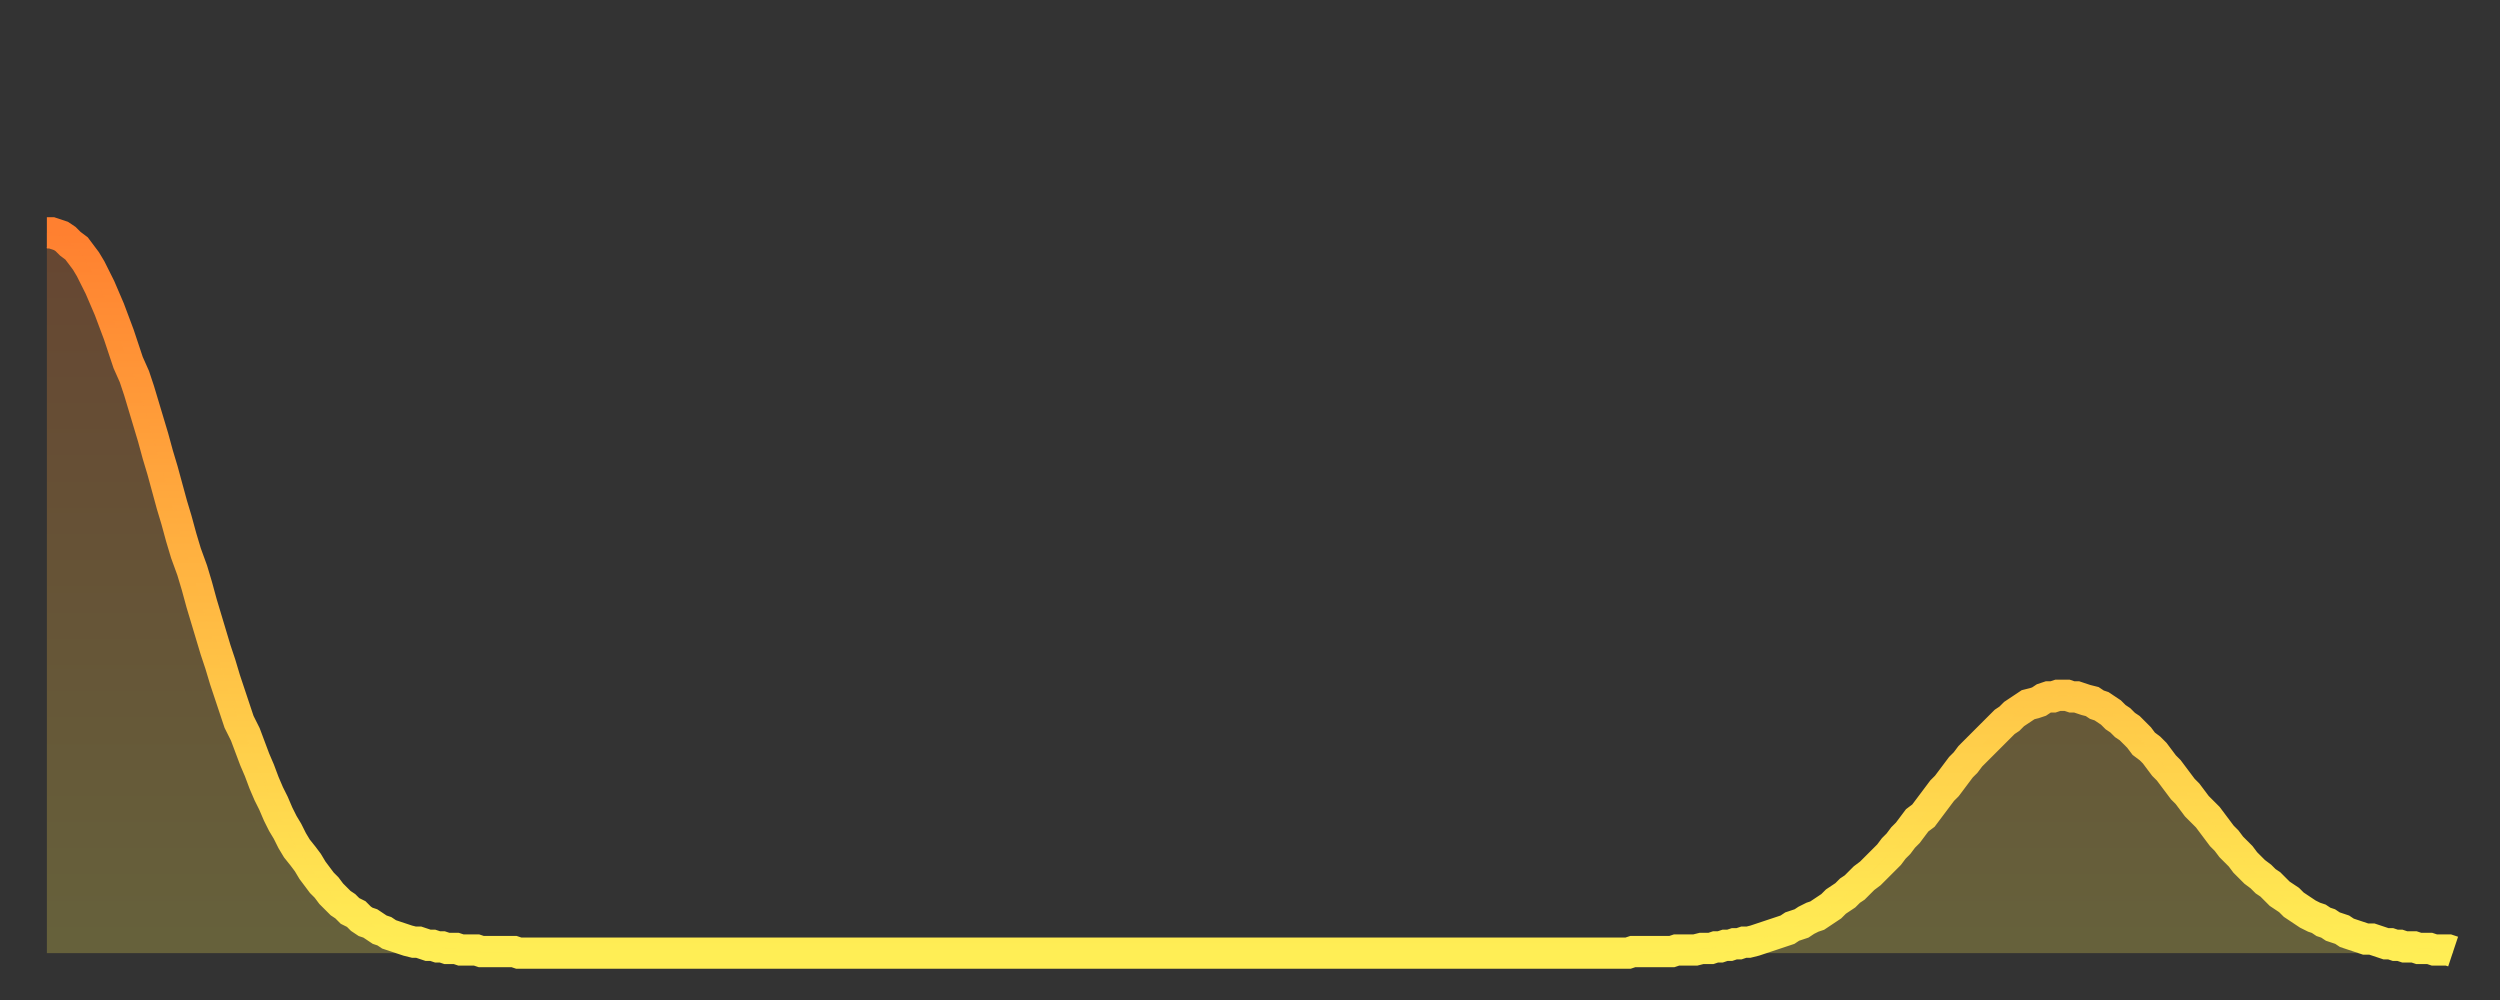 <?xml version="1.0" encoding="utf-8" ?>
<svg baseProfile="full" height="64" version="1.1" width="160" xmlns="http://www.w3.org/2000/svg" xmlns:ev="http://www.w3.org/2001/xml-events" xmlns:xlink="http://www.w3.org/1999/xlink"><rect width="100%" height="100%" fill="#333333" stroke="none"/><defs><linearGradient id="id127198" x1="0" x2="0" y1="0" y2="1"><stop offset="0%" stop-color="#ff8030" /><stop offset="50%" stop-color="#ffb742" /><stop offset="100%" stop-color="#ffee55" /></linearGradient></defs><g transform="translate(3,3)"><g><path d="M 0.0 11.9 0.3 11.9 0.6 12.0 0.9 12.1 1.2 12.3 1.5 12.6 1.9 12.9 2.2 13.3 2.5 13.7 2.8 14.2 3.1 14.8 3.4 15.4 3.7 16.1 4.0 16.8 4.3 17.6 4.6 18.4 4.9 19.3 5.2 20.2 5.6 21.1 5.9 22.0 6.2 23.0 6.5 24.0 6.8 25.0 7.1 26.1 7.4 27.1 7.7 28.2 8.0 29.3 8.3 30.3 8.6 31.4 8.9 32.4 9.3 33.5 9.6 34.5 9.9 35.6 10.2 36.6 10.5 37.6 10.8 38.6 11.1 39.5 11.4 40.5 11.7 41.4 12.0 42.3 12.3 43.2 12.7 44.0 13.0 44.8 13.3 45.6 13.6 46.3 13.9 47.1 14.2 47.8 14.5 48.4 14.8 49.1 15.1 49.7 15.4 50.2 15.7 50.8 16.0 51.3 16.4 51.8 16.7 52.2 17.0 52.7 17.3 53.1 17.6 53.5 17.9 53.8 18.2 54.2 18.5 54.5 18.8 54.8 19.1 55.0 19.4 55.3 19.8 55.5 20.1 55.8 20.4 56.0 20.7 56.1 21.0 56.3 21.3 56.5 21.6 56.6 21.9 56.8 22.2 56.9 22.5 57.0 22.8 57.1 23.1 57.2 23.5 57.3 23.8 57.3 24.1 57.4 24.4 57.5 24.7 57.5 25.0 57.6 25.3 57.6 25.6 57.7 25.9 57.7 26.2 57.7 26.5 57.8 26.8 57.8 27.2 57.8 27.5 57.8 27.8 57.9 28.1 57.9 28.4 57.9 28.7 57.9 29.0 57.9 29.3 57.9 29.6 57.9 29.9 57.9 30.2 58.0 30.6 58.0 30.9 58.0 31.2 58.0 31.5 58.0 31.8 58.0 32.1 58.0 32.4 58.0 32.7 58.0 33.0 58.0 33.3 58.0 33.6 58.0 33.9 58.0 34.3 58.0 34.6 58.0 34.9 58.0 35.2 58.0 35.5 58.0 35.8 58.0 36.1 58.0 36.4 58.0 36.7 58.0 37.0 58.0 37.3 58.0 37.7 58.0 38.0 58.0 38.3 58.0 38.6 58.0 38.9 58.0 39.2 58.0 39.5 58.0 39.8 58.0 40.1 58.0 40.4 58.0 40.7 58.0 41.0 58.0 41.4 58.0 41.7 58.0 42.0 58.0 42.3 58.0 42.6 58.0 42.9 58.0 43.2 58.0 43.5 58.0 43.8 58.0 44.1 58.0 44.4 58.0 44.7 58.0 45.1 58.0 45.4 58.0 45.7 58.0 46.0 58.0 46.3 58.0 46.6 58.0 46.9 58.0 47.2 58.0 47.5 58.0 47.8 58.0 48.1 58.0 48.5 58.0 48.8 58.0 49.1 58.0 49.4 58.0 49.7 58.0 50.0 58.0 50.3 58.0 50.6 58.0 50.9 58.0 51.2 58.0 51.5 58.0 51.8 58.0 52.2 58.0 52.5 58.0 52.8 58.0 53.1 58.0 53.4 58.0 53.7 58.0 54.0 58.0 54.3 58.0 54.6 58.0 54.9 58.0 55.2 58.0 55.6 58.0 55.9 58.0 56.2 58.0 56.5 58.0 56.8 58.0 57.1 58.0 57.4 58.0 57.7 58.0 58.0 58.0 58.3 58.0 58.6 58.0 58.9 58.0 59.3 58.0 59.6 58.0 59.9 58.0 60.2 58.0 60.5 58.0 60.8 58.0 61.1 58.0 61.4 58.0 61.7 58.0 62.0 58.0 62.3 58.0 62.6 58.0 63.0 58.0 63.3 58.0 63.6 58.0 63.9 58.0 64.2 58.0 64.5 58.0 64.8 58.0 65.1 58.0 65.4 58.0 65.7 58.0 66.0 58.0 66.4 58.0 66.7 58.0 67.0 58.0 67.3 58.0 67.6 58.0 67.9 58.0 68.2 58.0 68.5 58.0 68.8 58.0 69.1 58.0 69.4 58.0 69.7 58.0 70.1 58.0 70.4 58.0 70.7 58.0 71.0 58.0 71.3 58.0 71.6 58.0 71.9 58.0 72.2 58.0 72.5 58.0 72.8 58.0 73.1 58.0 73.5 58.0 73.8 58.0 74.1 58.0 74.4 58.0 74.7 58.0 75.0 58.0 75.3 58.0 75.6 58.0 75.9 58.0 76.2 58.0 76.5 58.0 76.8 58.0 77.2 58.0 77.5 58.0 77.8 58.0 78.1 58.0 78.4 58.0 78.7 58.0 79.0 58.0 79.3 58.0 79.6 58.0 79.9 58.0 80.2 58.0 80.5 58.0 80.9 58.0 81.2 58.0 81.5 58.0 81.8 58.0 82.1 58.0 82.4 58.0 82.7 58.0 83.0 58.0 83.3 58.0 83.6 58.0 83.9 58.0 84.3 58.0 84.6 58.0 84.9 58.0 85.2 58.0 85.5 58.0 85.8 58.0 86.1 58.0 86.4 58.0 86.7 58.0 87.0 58.0 87.3 58.0 87.6 58.0 88.0 58.0 88.3 58.0 88.6 58.0 88.9 58.0 89.2 58.0 89.5 58.0 89.8 58.0 90.1 58.0 90.4 58.0 90.7 58.0 91.0 58.0 91.4 58.0 91.7 58.0 92.0 58.0 92.3 58.0 92.6 58.0 92.9 58.0 93.2 58.0 93.5 58.0 93.8 58.0 94.1 58.0 94.4 58.0 94.7 58.0 95.1 58.0 95.4 58.0 95.7 58.0 96.0 58.0 96.3 58.0 96.6 58.0 96.9 58.0 97.2 58.0 97.5 58.0 97.8 58.0 98.1 58.0 98.4 58.0 98.8 58.0 99.1 58.0 99.4 58.0 99.7 58.0 100.0 58.0 100.3 58.0 100.6 58.0 100.9 58.0 101.2 58.0 101.5 57.9 101.8 57.9 102.2 57.9 102.5 57.9 102.8 57.9 103.1 57.9 103.4 57.9 103.7 57.9 104.0 57.9 104.3 57.8 104.6 57.8 104.9 57.8 105.2 57.8 105.5 57.8 105.9 57.7 106.2 57.7 106.5 57.7 106.8 57.6 107.1 57.6 107.4 57.5 107.7 57.5 108.0 57.4 108.3 57.4 108.6 57.3 108.9 57.3 109.3 57.2 109.6 57.1 109.9 57.0 110.2 56.9 110.5 56.8 110.8 56.7 111.1 56.6 111.4 56.5 111.7 56.3 112.0 56.2 112.3 56.1 112.6 55.9 113.0 55.7 113.3 55.6 113.6 55.4 113.9 55.2 114.2 55.0 114.5 54.7 114.8 54.5 115.1 54.3 115.4 54.0 115.7 53.8 116.0 53.5 116.3 53.2 116.7 52.9 117.0 52.6 117.3 52.3 117.6 52.0 117.9 51.7 118.2 51.3 118.5 51.0 118.8 50.6 119.1 50.3 119.4 49.9 119.7 49.5 120.1 49.2 120.4 48.8 120.7 48.4 121.0 48.0 121.3 47.6 121.6 47.3 121.9 46.9 122.2 46.5 122.5 46.1 122.8 45.8 123.1 45.4 123.4 45.1 123.8 44.7 124.1 44.4 124.4 44.1 124.7 43.8 125.0 43.5 125.3 43.2 125.6 43.0 125.9 42.7 126.2 42.5 126.5 42.3 126.8 42.1 127.2 42.0 127.5 41.9 127.8 41.7 128.1 41.6 128.4 41.6 128.7 41.5 129.0 41.5 129.3 41.5 129.6 41.6 129.9 41.6 130.2 41.7 130.5 41.8 130.9 41.9 131.2 42.1 131.5 42.2 131.8 42.4 132.1 42.6 132.4 42.9 132.7 43.1 133.0 43.4 133.3 43.6 133.6 43.9 133.9 44.2 134.2 44.6 134.6 44.9 134.9 45.2 135.2 45.6 135.5 46.0 135.8 46.3 136.1 46.7 136.4 47.1 136.7 47.5 137.0 47.8 137.3 48.2 137.6 48.6 138.0 49.0 138.3 49.3 138.6 49.7 138.9 50.1 139.2 50.5 139.5 50.8 139.8 51.2 140.1 51.5 140.4 51.8 140.7 52.2 141.0 52.5 141.3 52.8 141.7 53.1 142.0 53.4 142.3 53.6 142.6 53.9 142.9 54.2 143.2 54.4 143.5 54.6 143.8 54.9 144.1 55.1 144.4 55.3 144.7 55.5 145.1 55.7 145.4 55.8 145.7 56.0 146.0 56.1 146.3 56.3 146.6 56.4 146.9 56.5 147.2 56.7 147.5 56.8 147.8 56.9 148.1 57.0 148.4 57.1 148.8 57.1 149.1 57.2 149.4 57.3 149.7 57.4 150.0 57.4 150.3 57.5 150.6 57.5 150.9 57.6 151.2 57.6 151.5 57.6 151.8 57.7 152.1 57.7 152.5 57.7 152.8 57.8 153.1 57.8 153.4 57.8 153.7 57.8 154.0 57.9" fill="none" id="graph-curve" opacity="1" stroke="url(#id127198)" stroke-width="2" /><path d="M 0 58 L 0.0 11.9 0.3 11.9 0.6 12.0 0.9 12.1 1.2 12.3 1.5 12.6 1.9 12.9 2.2 13.3 2.5 13.7 2.8 14.2 3.1 14.8 3.4 15.4 3.7 16.1 4.0 16.8 4.3 17.6 4.6 18.4 4.9 19.3 5.2 20.2 5.6 21.1 5.9 22.0 6.2 23.0 6.5 24.0 6.8 25.0 7.1 26.1 7.4 27.1 7.7 28.2 8.0 29.3 8.3 30.3 8.6 31.4 8.9 32.4 9.3 33.5 9.6 34.5 9.9 35.6 10.2 36.6 10.5 37.6 10.8 38.6 11.1 39.5 11.4 40.5 11.7 41.4 12.0 42.3 12.3 43.2 12.7 44.0 13.0 44.8 13.3 45.6 13.6 46.3 13.9 47.1 14.2 47.8 14.5 48.4 14.8 49.1 15.1 49.7 15.4 50.2 15.7 50.8 16.0 51.3 16.4 51.8 16.7 52.2 17.0 52.7 17.3 53.1 17.6 53.5 17.9 53.8 18.2 54.2 18.5 54.5 18.8 54.8 19.1 55.0 19.4 55.3 19.8 55.5 20.1 55.8 20.4 56.0 20.7 56.1 21.0 56.3 21.3 56.5 21.6 56.6 21.9 56.8 22.2 56.9 22.5 57.0 22.8 57.1 23.1 57.2 23.5 57.3 23.8 57.3 24.1 57.4 24.4 57.5 24.7 57.5 25.0 57.6 25.3 57.6 25.6 57.7 25.9 57.7 26.2 57.7 26.5 57.8 26.8 57.8 27.2 57.8 27.5 57.8 27.8 57.9 28.1 57.9 28.4 57.9 28.7 57.9 29.0 57.9 29.3 57.9 29.6 57.9 29.9 57.9 30.2 58.0 30.6 58.0 30.9 58.0 31.2 58.0 31.5 58.0 31.8 58.0 32.1 58.0 32.4 58.0 32.7 58.0 33.0 58.0 33.3 58.0 33.6 58.0 33.9 58.0 34.3 58.0 34.6 58.0 34.9 58.0 35.2 58.0 35.5 58.0 35.8 58.0 36.1 58.0 36.4 58.0 36.7 58.0 37.0 58.0 37.3 58.0 37.7 58.0 38.0 58.0 38.3 58.0 38.6 58.0 38.9 58.0 39.2 58.0 39.5 58.0 39.8 58.0 40.1 58.0 40.4 58.0 40.7 58.0 41.0 58.0 41.4 58.0 41.7 58.0 42.0 58.0 42.3 58.0 42.6 58.0 42.9 58.0 43.2 58.0 43.5 58.0 43.8 58.0 44.1 58.0 44.4 58.0 44.7 58.0 45.1 58.0 45.4 58.0 45.7 58.0 46.0 58.0 46.3 58.0 46.6 58.0 46.9 58.0 47.2 58.0 47.5 58.0 47.8 58.0 48.1 58.0 48.5 58.0 48.8 58.0 49.1 58.0 49.4 58.0 49.7 58.0 50.0 58.0 50.3 58.0 50.6 58.0 50.9 58.0 51.2 58.0 51.5 58.0 51.8 58.0 52.2 58.0 52.5 58.0 52.8 58.0 53.1 58.0 53.4 58.0 53.7 58.0 54.0 58.0 54.3 58.0 54.6 58.0 54.9 58.0 55.2 58.0 55.6 58.0 55.9 58.0 56.2 58.0 56.5 58.0 56.8 58.0 57.1 58.0 57.4 58.0 57.7 58.0 58.0 58.0 58.3 58.0 58.6 58.0 58.9 58.0 59.3 58.0 59.6 58.0 59.9 58.0 60.2 58.0 60.5 58.0 60.8 58.0 61.1 58.0 61.4 58.0 61.7 58.0 62.0 58.0 62.3 58.0 62.6 58.0 63.0 58.0 63.3 58.0 63.6 58.0 63.9 58.0 64.2 58.0 64.5 58.0 64.8 58.0 65.1 58.0 65.4 58.0 65.7 58.0 66.0 58.0 66.4 58.0 66.7 58.0 67.0 58.0 67.3 58.0 67.6 58.0 67.9 58.0 68.2 58.0 68.5 58.0 68.8 58.0 69.1 58.0 69.4 58.0 69.7 58.0 70.1 58.0 70.4 58.0 70.7 58.0 71.0 58.0 71.3 58.0 71.6 58.0 71.9 58.0 72.2 58.0 72.5 58.0 72.8 58.0 73.1 58.0 73.5 58.0 73.8 58.0 74.1 58.0 74.4 58.0 74.7 58.0 75.0 58.0 75.3 58.0 75.6 58.0 75.9 58.0 76.2 58.0 76.5 58.0 76.8 58.0 77.2 58.0 77.5 58.0 77.8 58.0 78.1 58.0 78.4 58.0 78.7 58.0 79.0 58.0 79.3 58.0 79.6 58.0 79.9 58.0 80.2 58.0 80.5 58.0 80.9 58.0 81.2 58.0 81.5 58.0 81.8 58.0 82.1 58.0 82.4 58.0 82.7 58.0 83.0 58.0 83.3 58.0 83.6 58.0 83.9 58.0 84.3 58.0 84.6 58.0 84.9 58.0 85.2 58.0 85.5 58.0 85.8 58.0 86.1 58.0 86.4 58.0 86.7 58.0 87.0 58.0 87.3 58.0 87.6 58.0 88.0 58.0 88.3 58.0 88.6 58.0 88.9 58.0 89.2 58.0 89.5 58.0 89.8 58.0 90.1 58.0 90.4 58.0 90.7 58.0 91.0 58.0 91.4 58.0 91.7 58.0 92.0 58.0 92.3 58.0 92.6 58.0 92.9 58.0 93.2 58.0 93.5 58.0 93.8 58.0 94.1 58.0 94.4 58.0 94.7 58.0 95.1 58.0 95.4 58.0 95.7 58.0 96.0 58.0 96.3 58.0 96.6 58.0 96.9 58.0 97.2 58.0 97.5 58.0 97.8 58.0 98.1 58.0 98.4 58.0 98.8 58.0 99.1 58.0 99.4 58.0 99.7 58.0 100.0 58.0 100.3 58.0 100.6 58.0 100.9 58.0 101.2 58.0 101.5 57.9 101.8 57.9 102.2 57.9 102.5 57.9 102.8 57.9 103.1 57.9 103.4 57.9 103.7 57.9 104.0 57.9 104.3 57.8 104.6 57.8 104.9 57.8 105.2 57.8 105.5 57.8 105.9 57.7 106.2 57.7 106.5 57.7 106.8 57.6 107.1 57.6 107.4 57.5 107.7 57.5 108.0 57.4 108.3 57.4 108.6 57.3 108.9 57.3 109.3 57.2 109.6 57.1 109.9 57.0 110.2 56.9 110.5 56.8 110.8 56.7 111.1 56.6 111.4 56.5 111.7 56.3 112.0 56.2 112.3 56.1 112.6 55.9 113.0 55.7 113.3 55.6 113.6 55.4 113.9 55.2 114.2 55.0 114.5 54.7 114.8 54.5 115.1 54.3 115.4 54.0 115.7 53.8 116.0 53.5 116.3 53.2 116.7 52.9 117.0 52.6 117.3 52.3 117.6 52.0 117.9 51.7 118.2 51.3 118.5 51.0 118.8 50.6 119.1 50.3 119.4 49.9 119.7 49.5 120.1 49.2 120.4 48.8 120.7 48.4 121.0 48.0 121.3 47.6 121.6 47.3 121.9 46.9 122.2 46.5 122.5 46.1 122.8 45.8 123.1 45.4 123.4 45.1 123.8 44.7 124.1 44.4 124.4 44.1 124.7 43.8 125.0 43.5 125.3 43.2 125.6 43.0 125.9 42.7 126.2 42.5 126.5 42.3 126.8 42.1 127.2 42.0 127.5 41.9 127.8 41.7 128.1 41.6 128.4 41.6 128.7 41.5 129.0 41.5 129.3 41.5 129.6 41.6 129.9 41.6 130.2 41.7 130.5 41.8 130.9 41.9 131.2 42.1 131.5 42.2 131.8 42.4 132.1 42.6 132.4 42.9 132.7 43.1 133.0 43.4 133.3 43.6 133.6 43.9 133.9 44.2 134.2 44.6 134.6 44.9 134.9 45.2 135.2 45.6 135.5 46.0 135.8 46.3 136.1 46.7 136.4 47.1 136.7 47.5 137.0 47.8 137.3 48.2 137.6 48.6 138.0 49.0 138.3 49.3 138.6 49.7 138.9 50.1 139.2 50.5 139.5 50.8 139.8 51.2 140.1 51.5 140.4 51.8 140.7 52.2 141.0 52.5 141.3 52.8 141.7 53.1 142.0 53.4 142.3 53.6 142.6 53.9 142.9 54.2 143.2 54.4 143.5 54.6 143.8 54.9 144.1 55.1 144.4 55.3 144.7 55.5 145.1 55.7 145.4 55.8 145.7 56.0 146.0 56.1 146.3 56.3 146.6 56.4 146.9 56.5 147.2 56.7 147.5 56.8 147.8 56.9 148.1 57.0 148.4 57.1 148.8 57.1 149.1 57.2 149.4 57.3 149.7 57.4 150.0 57.4 150.3 57.5 150.6 57.5 150.9 57.6 151.2 57.6 151.5 57.6 151.8 57.7 152.1 57.7 152.5 57.7 152.8 57.8 153.1 57.8 153.4 57.8 153.7 57.8 154.0 57.9 154 58" fill="url(#id127198)" fill-opacity=".25" id="graph-shadow" /></g></g></svg>